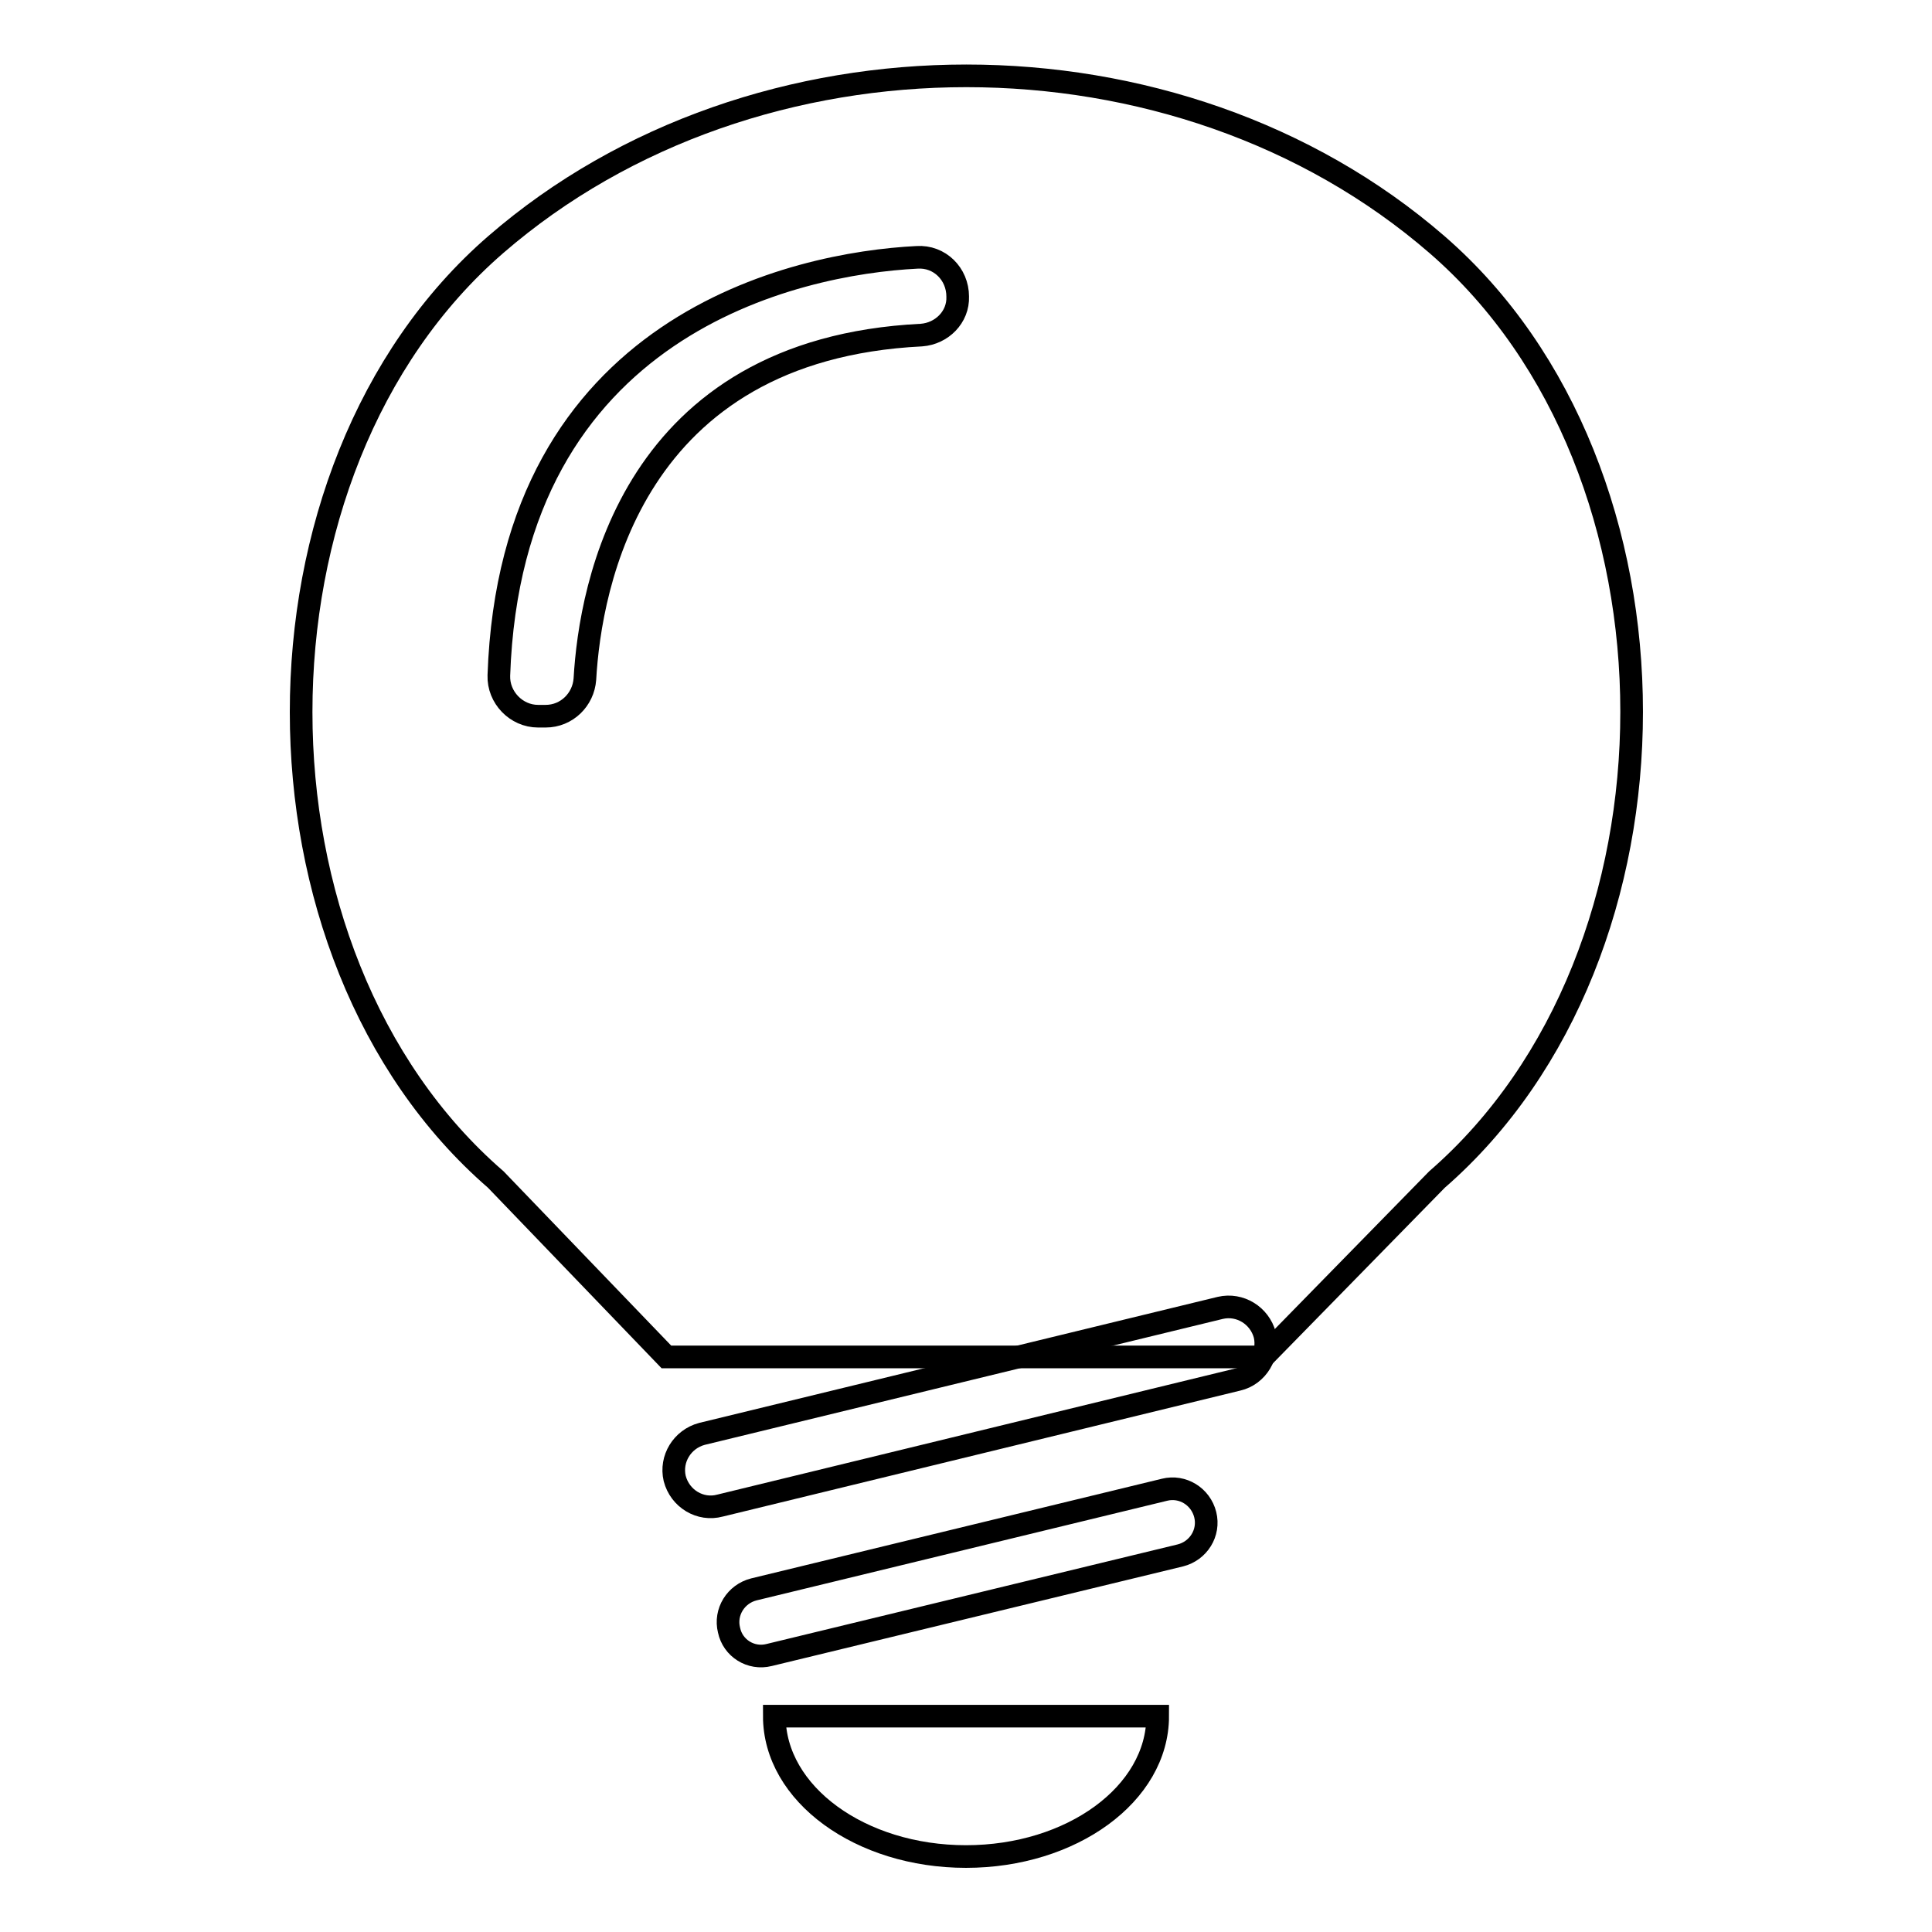 <?xml version="1.0" encoding="utf-8"?>
<!-- Svg Vector Icons : http://www.onlinewebfonts.com/icon -->
<!DOCTYPE svg PUBLIC "-//W3C//DTD SVG 1.1//EN" "http://www.w3.org/Graphics/SVG/1.1/DTD/svg11.dtd">
<svg version="1.1" xmlns="http://www.w3.org/2000/svg" xmlns:xlink="http://www.w3.org/1999/xlink" x="0px" y="0px" viewBox="0 0 256 256" enable-background="new 0 0 256 256" xml:space="preserve">
<g><g><path stroke-width="3" fill-opacity="0" stroke="#000000"  d="M95.4,199.5l68.6-16.7c2.6-0.6,4.2-3.3,3.6-5.9l0,0c-0.7-2.6-3.3-4.2-5.9-3.6L93,190c-2.6,0.7-4.2,3.3-3.6,5.9l0,0C90.1,198.6,92.8,200.2,95.4,199.5z"/><path stroke-width="3" fill-opacity="0" stroke="#000000"  d="M101.9,219.3l54.5-13.2c2.4-0.6,3.9-3,3.3-5.4l0,0c-0.6-2.4-3-3.9-5.4-3.3l-54.4,13.2c-2.4,0.6-3.9,3-3.3,5.4l0,0C97.1,218.4,99.5,219.9,101.9,219.3z"/><path stroke-width="3" fill-opacity="0" stroke="#000000"  d="M128,246c14,0,25.4-8.3,25.4-18.6h-50.8C102.6,237.7,114,246,128,246z"/><path stroke-width="3" fill-opacity="0" stroke="#000000"  d="M190.4,32.4c-34.4-29.8-90.3-29.8-124.7,0c-34.4,29.8-34.4,94.1,0,123.9l22.6,23.5h79.1l23-23.5C224.8,126.4,224.8,62.2,190.4,32.4z M122.1,44.4C83.7,46.3,78.2,77.7,77.5,90c-0.2,2.7-2.4,4.9-5.2,4.9h-1c-2.9,0-5.3-2.5-5.2-5.4c1.6-46.5,39.4-54.6,55.4-55.4c3-0.2,5.4,2.2,5.4,5.2l0,0C127,42,124.8,44.2,122.1,44.4z"/></g></g>
</svg>